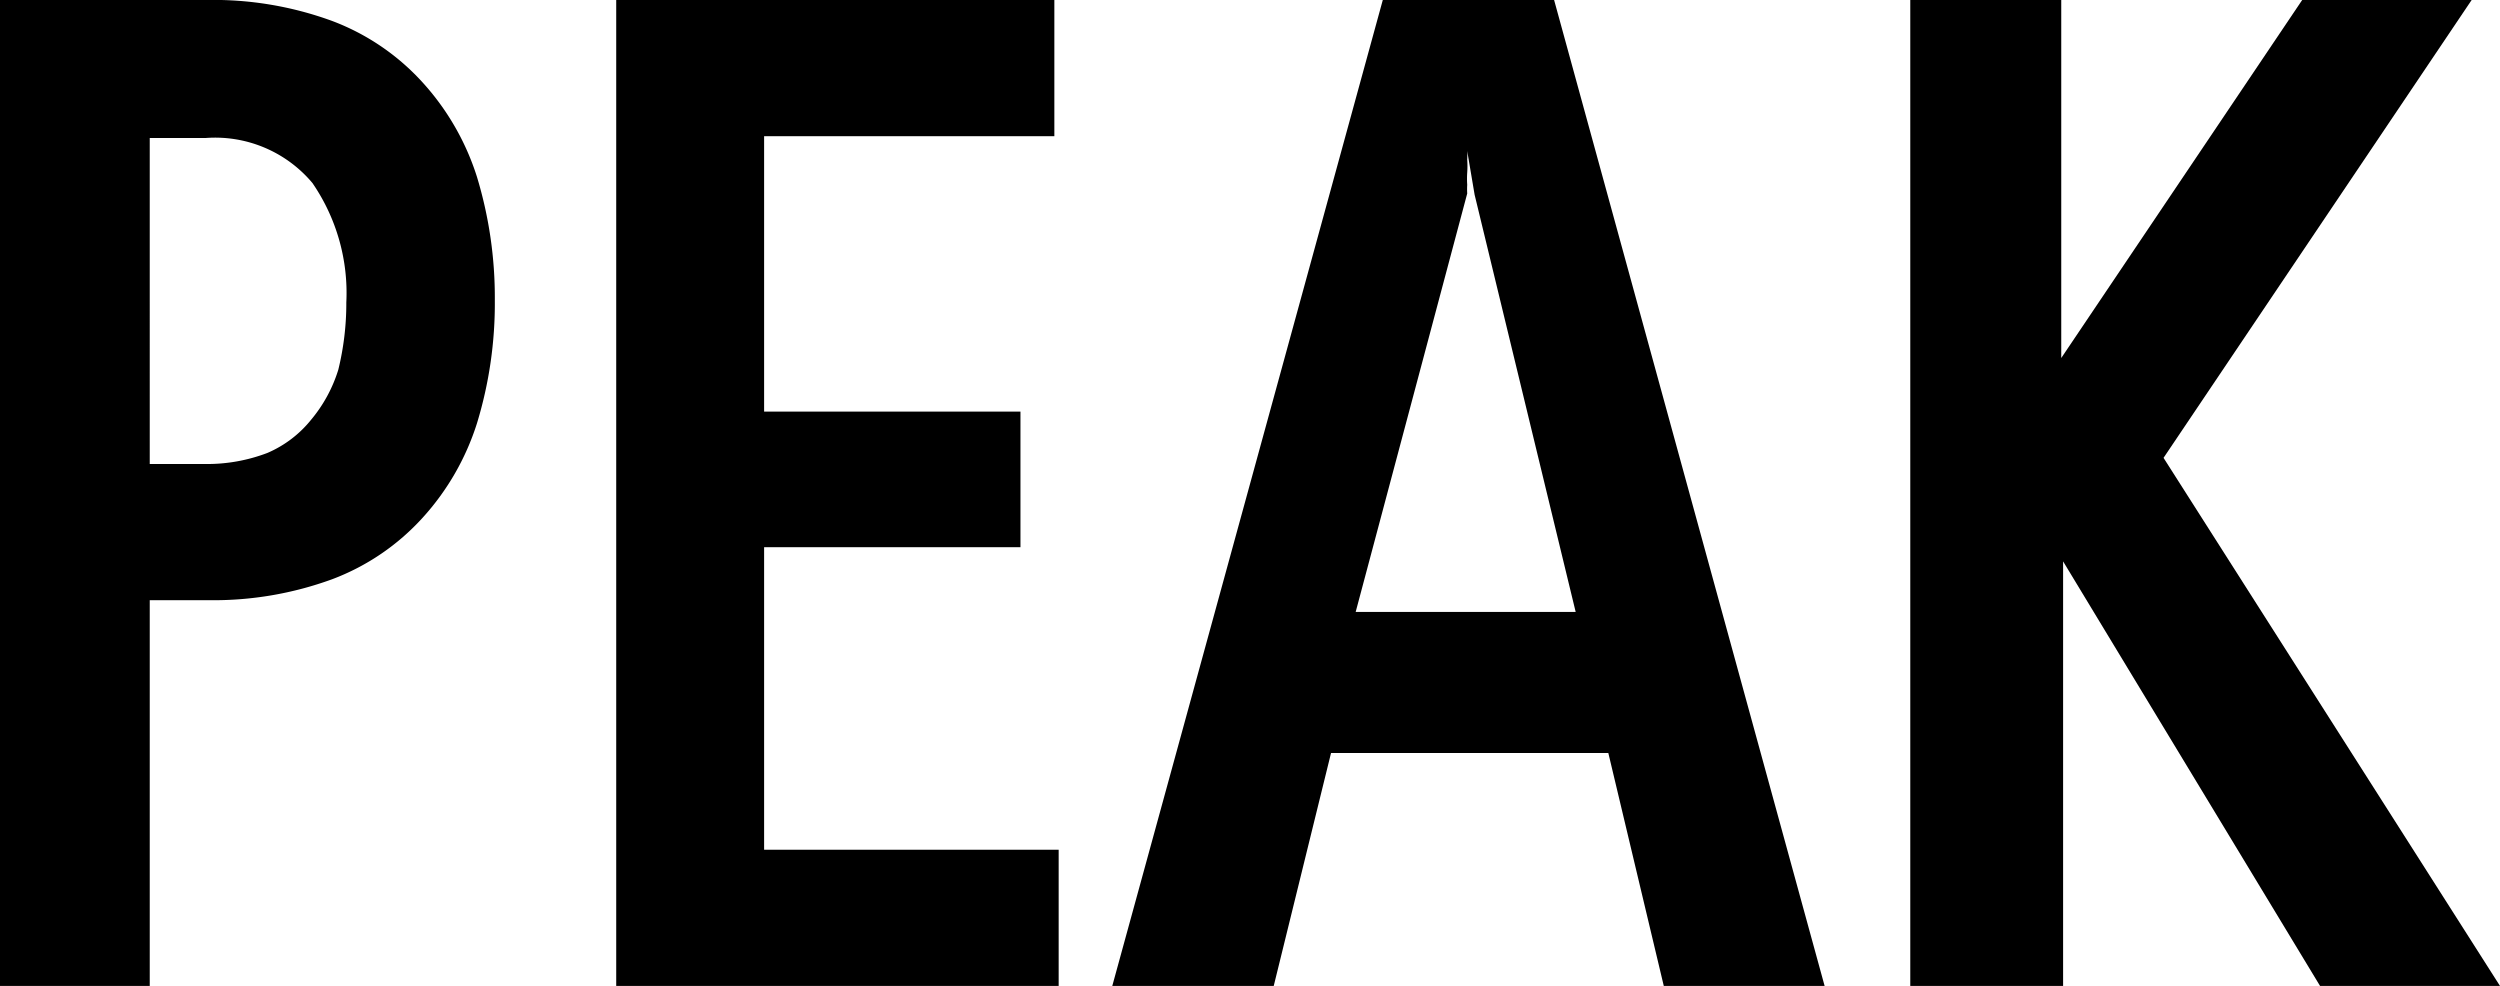<svg id="icon" xmlns="http://www.w3.org/2000/svg" width="40.57" height="16" viewBox="0 0 40.57 16">
  <g>
    <path d="M3.34,0A5.61,5.61,0,0,1,5.39.34a3.78,3.78,0,0,1,1.47,1,4.13,4.13,0,0,1,.88,1.53,6.74,6.74,0,0,1,.29,2,6.66,6.66,0,0,1-.29,2,4.13,4.13,0,0,1-.88,1.53,3.78,3.78,0,0,1-1.47,1,5.61,5.61,0,0,1-2,.34H2.43V16H0V0Zm0,7.53a2.74,2.74,0,0,0,1-.18,1.84,1.84,0,0,0,.71-.54A2.34,2.34,0,0,0,5.49,6a4.52,4.52,0,0,0,.13-1.09,3.15,3.15,0,0,0-.55-1.94,2.06,2.06,0,0,0-1.74-.73h-.9V7.53Z"/>
    <path d="M12.4,8.88v4.91h4.78V16H10V0h7.11V2.21H12.4V6.68h4.16v2.2Z"/>
    <path d="M25.22,0l4.39,16H27l-.9-3.78h-4.5L20.67,16H18.05L22.44,0ZM23.81,2.45a1.15,1.15,0,0,1,0,.14,1.49,1.49,0,0,1,0,.21,1.5,1.5,0,0,0,0,.2,1.15,1.15,0,0,0,0,.14L22,9.93h3.57L23.93,3.16Z"/>
    <path d="M40.11,0l-5,7.43L40.57,16H37.65L33.48,9.11V16H31V0h2.45V5.81L37.36,0Z"/>
  </g>
</svg>

